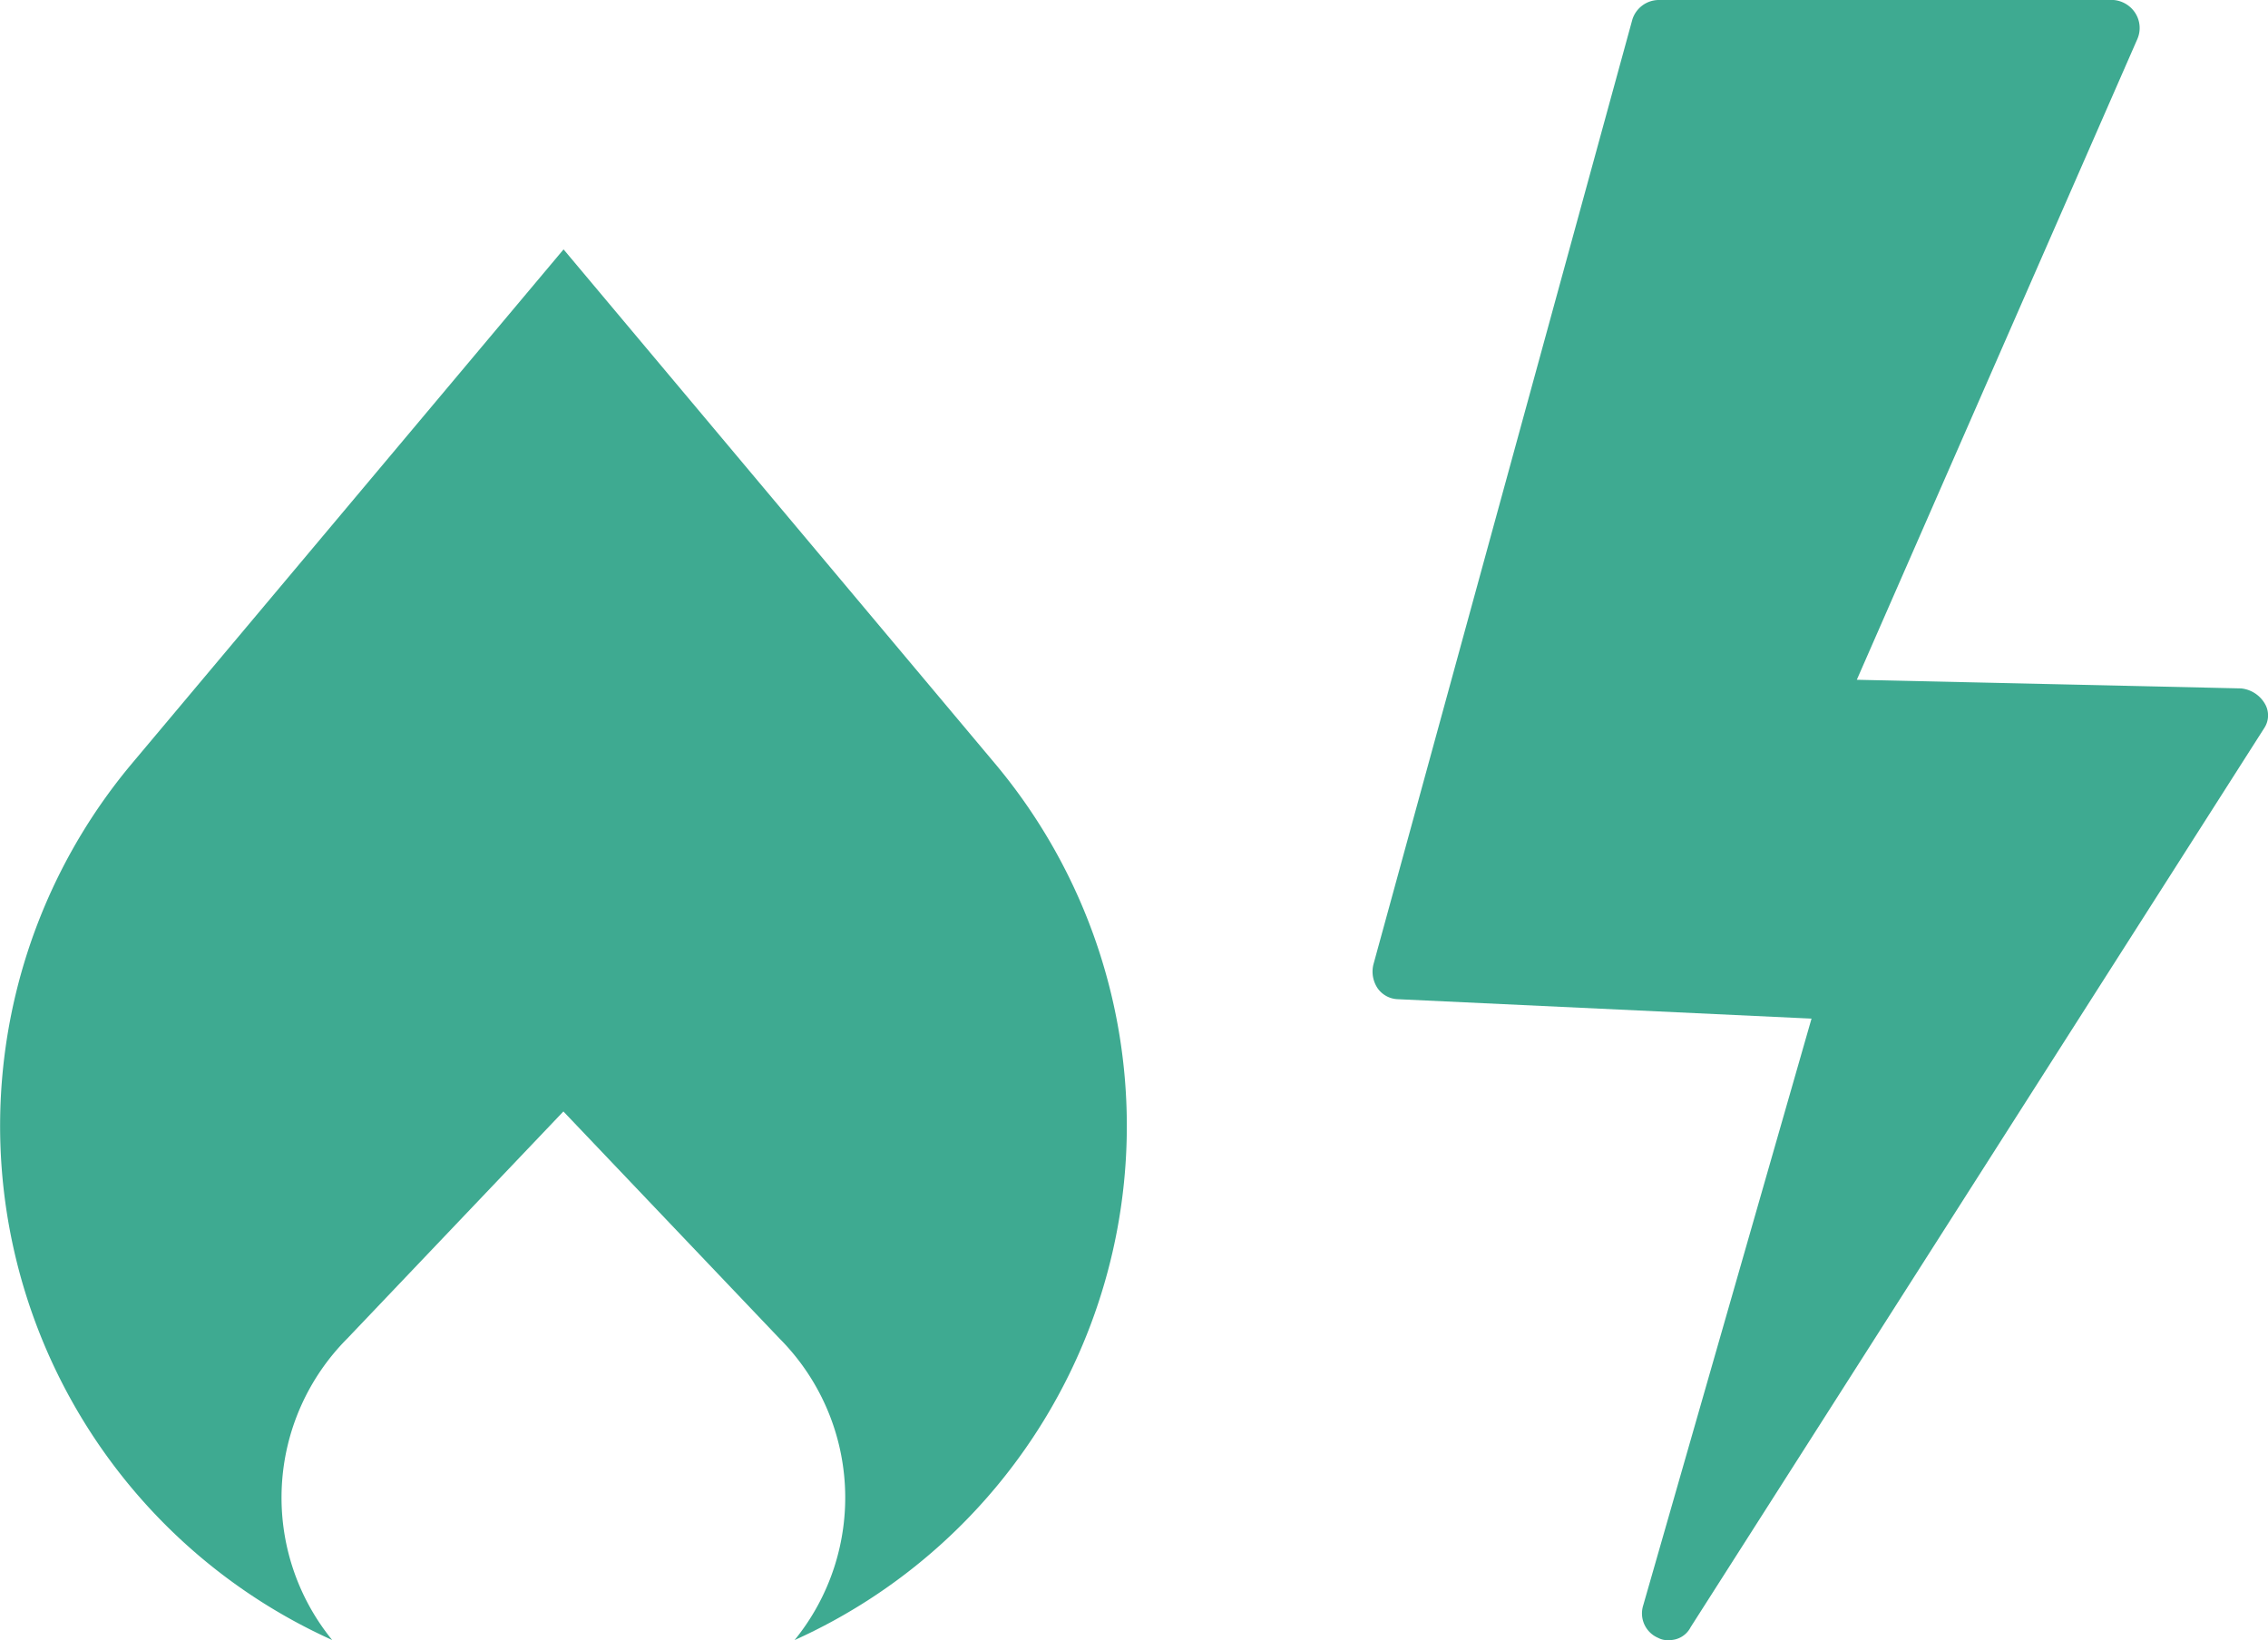 <svg xmlns="http://www.w3.org/2000/svg" width="186.54" height="134.913" viewBox="0 0 186.54 134.913">
  <g id="Group_62" data-name="Group 62" transform="translate(-1271.73 -496.819)">
    <g id="Group_29" data-name="Group 29" transform="translate(1271.73 517.333)">
      <path id="Path_25" data-name="Path 25" d="M41.881,118.226a46.4,46.4,0,0,1-16.5-72.085L60.9,3.828,96.4,46.142a46.393,46.393,0,0,1-16.5,72.085A18.556,18.556,0,0,0,78.643,93.4L60.887,74.742,43.13,93.4a18.545,18.545,0,0,0-1.256,24.826Z" transform="translate(-14.548 -3.828)" fill="#3eaa91"/>
    </g>
    <path id="Path_37" data-name="Path 37" d="M103.645,70.771a2.561,2.561,0,0,0-1.953-1.243l-31.6-.71L93.172,16.1a2.284,2.284,0,0,0-.178-2.13A2.354,2.354,0,0,0,91.219,12.9H53.763a2.293,2.293,0,0,0-2.13,1.6L30.33,92.25a2.465,2.465,0,0,0,.355,1.953,2.118,2.118,0,0,0,1.6.888l34.083,1.6L52.52,144.973a2.186,2.186,0,0,0,1.243,2.663,1.6,1.6,0,0,0,.888.178,1.952,1.952,0,0,0,1.775-1.065l47.22-74.025A1.894,1.894,0,0,0,103.645,70.771Z" transform="translate(1354.358 483.919)" fill="#3eaa91"/>
  </g>
</svg>
